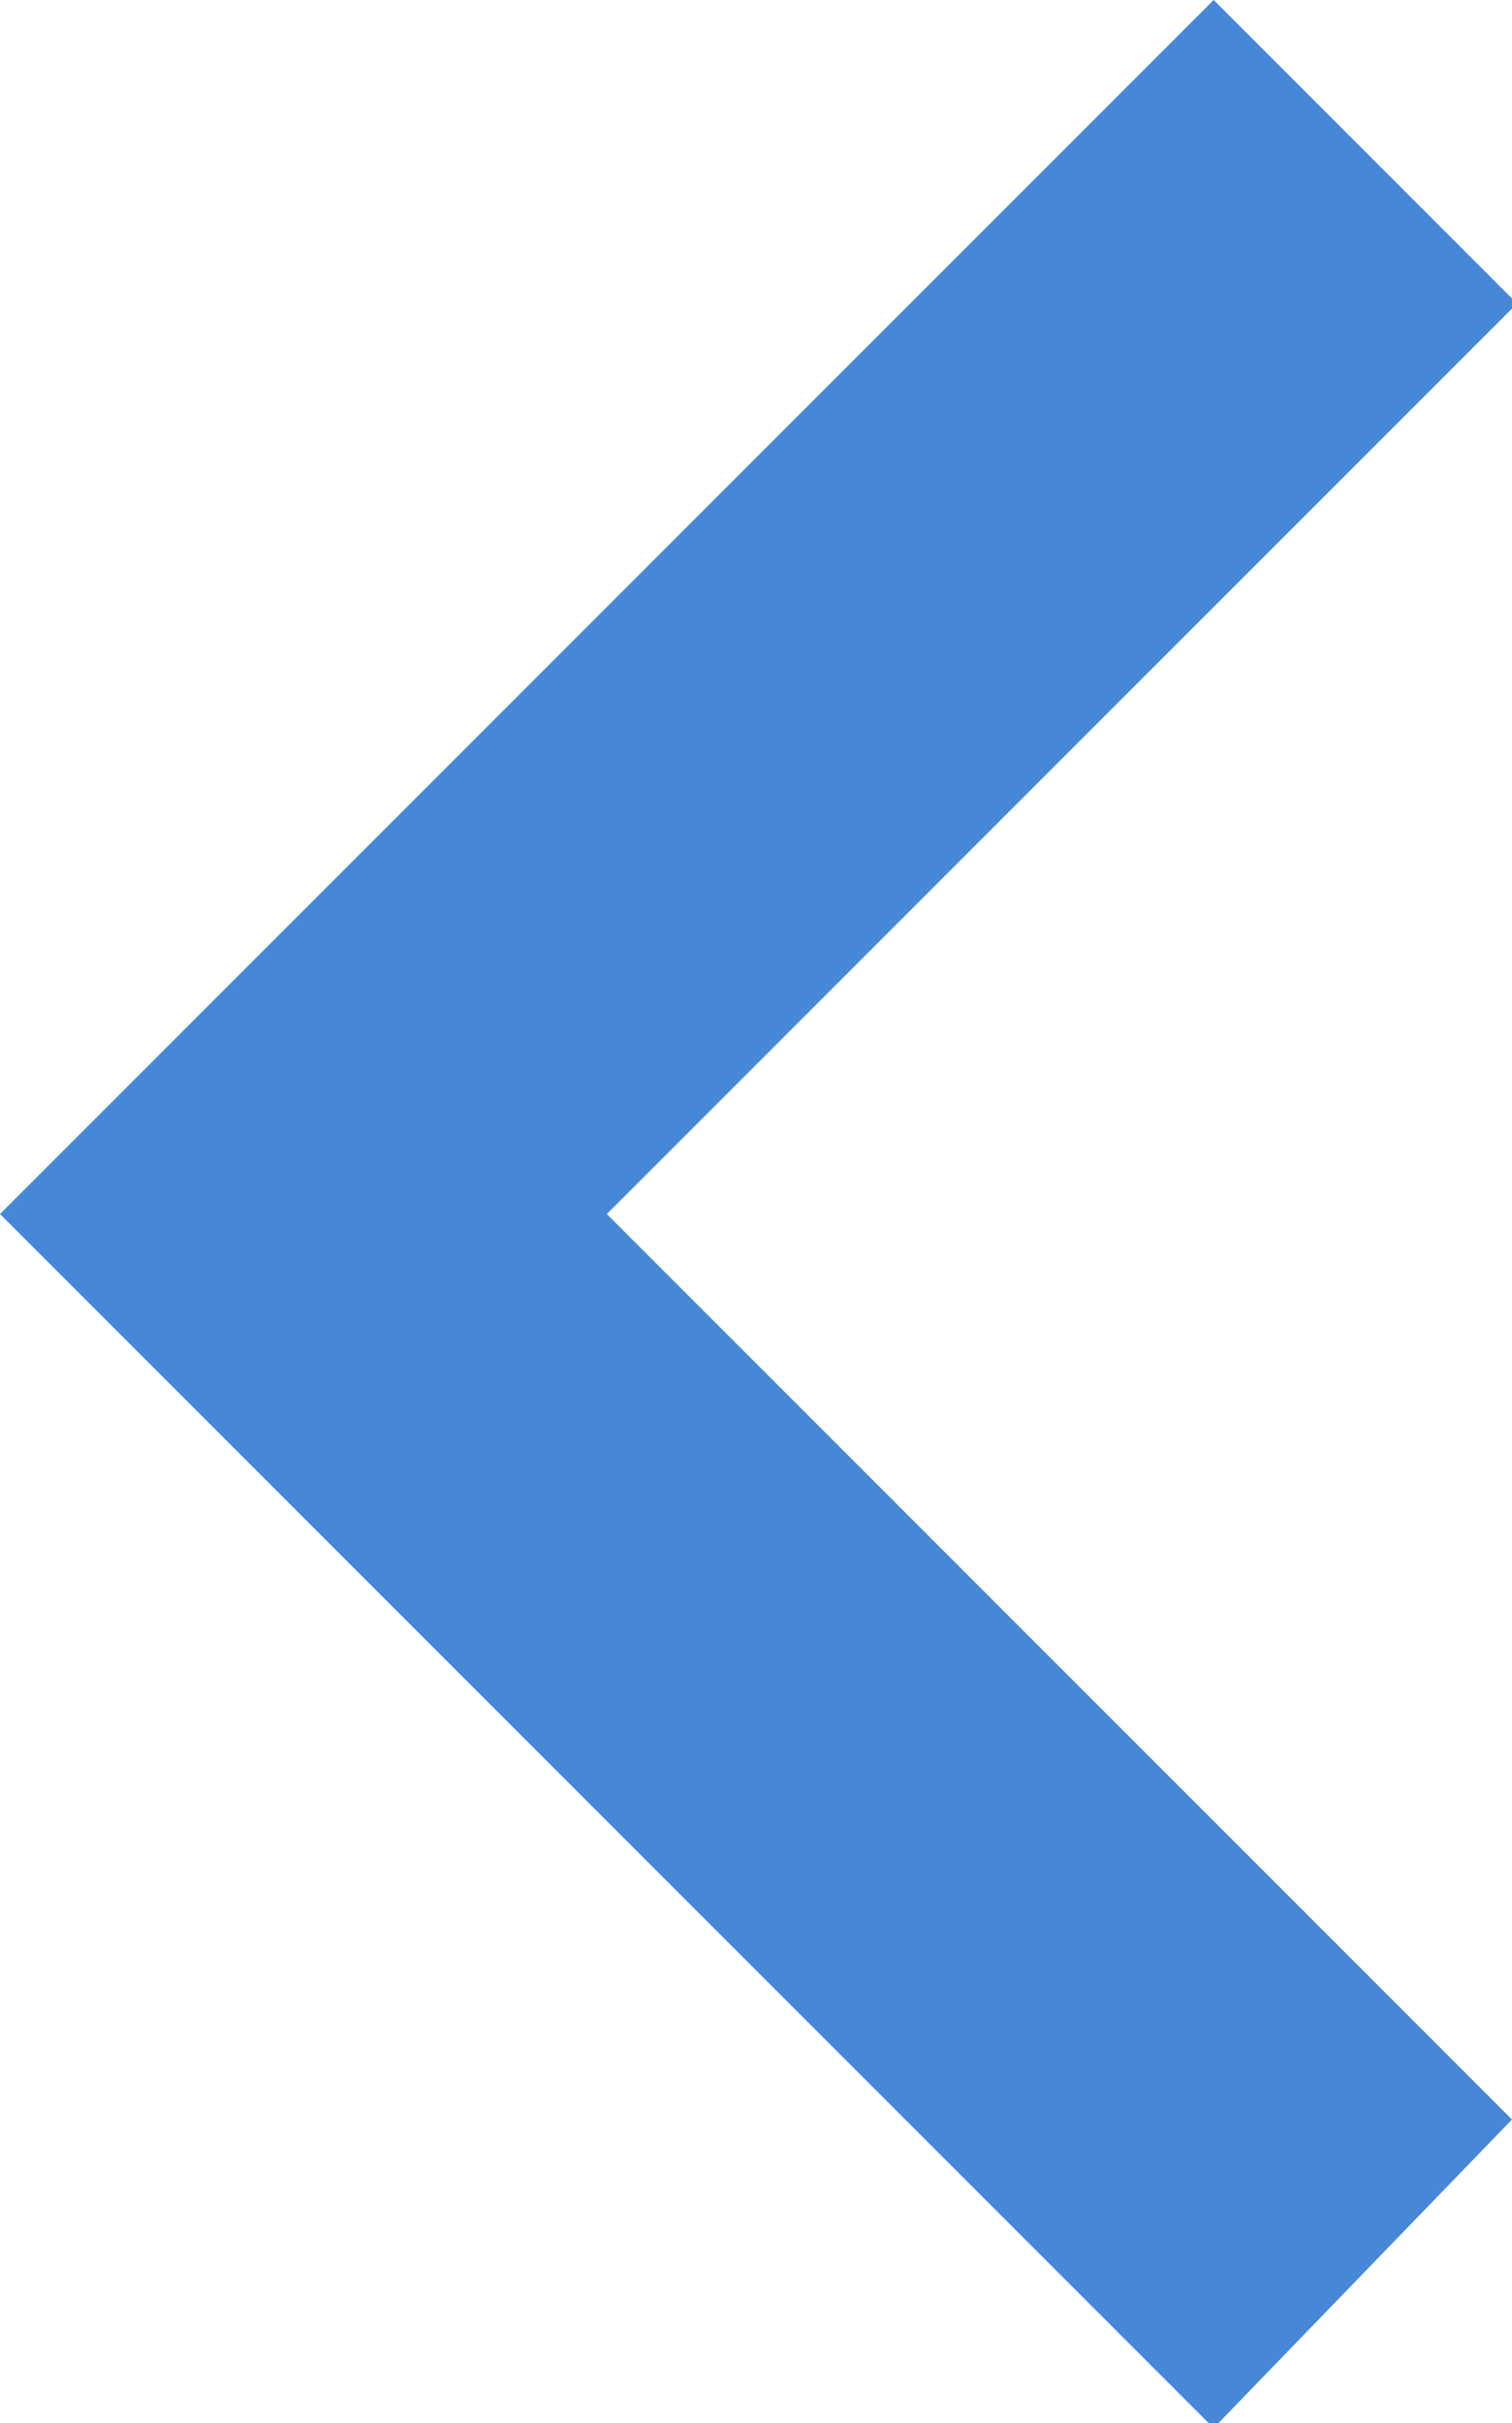 <?xml version="1.0" encoding="utf-8"?>
<!-- Generator: Adobe Illustrator 19.2.1, SVG Export Plug-In . SVG Version: 6.00 Build 0)  -->
<svg version="1.1" id="Layer_1" xmlns="http://www.w3.org/2000/svg" xmlns:xlink="http://www.w3.org/1999/xlink" x="0px" y="0px"
	 viewBox="0 0 29.9 47.9" xml:space="preserve">
<style type="text/css">
	.st0{fill:#4688D7;}
</style>
<path class="st0" d="M29.9,41.9L12,24l18-18l-6-6L0,24l24,24L29.9,41.9z"/>
</svg>
